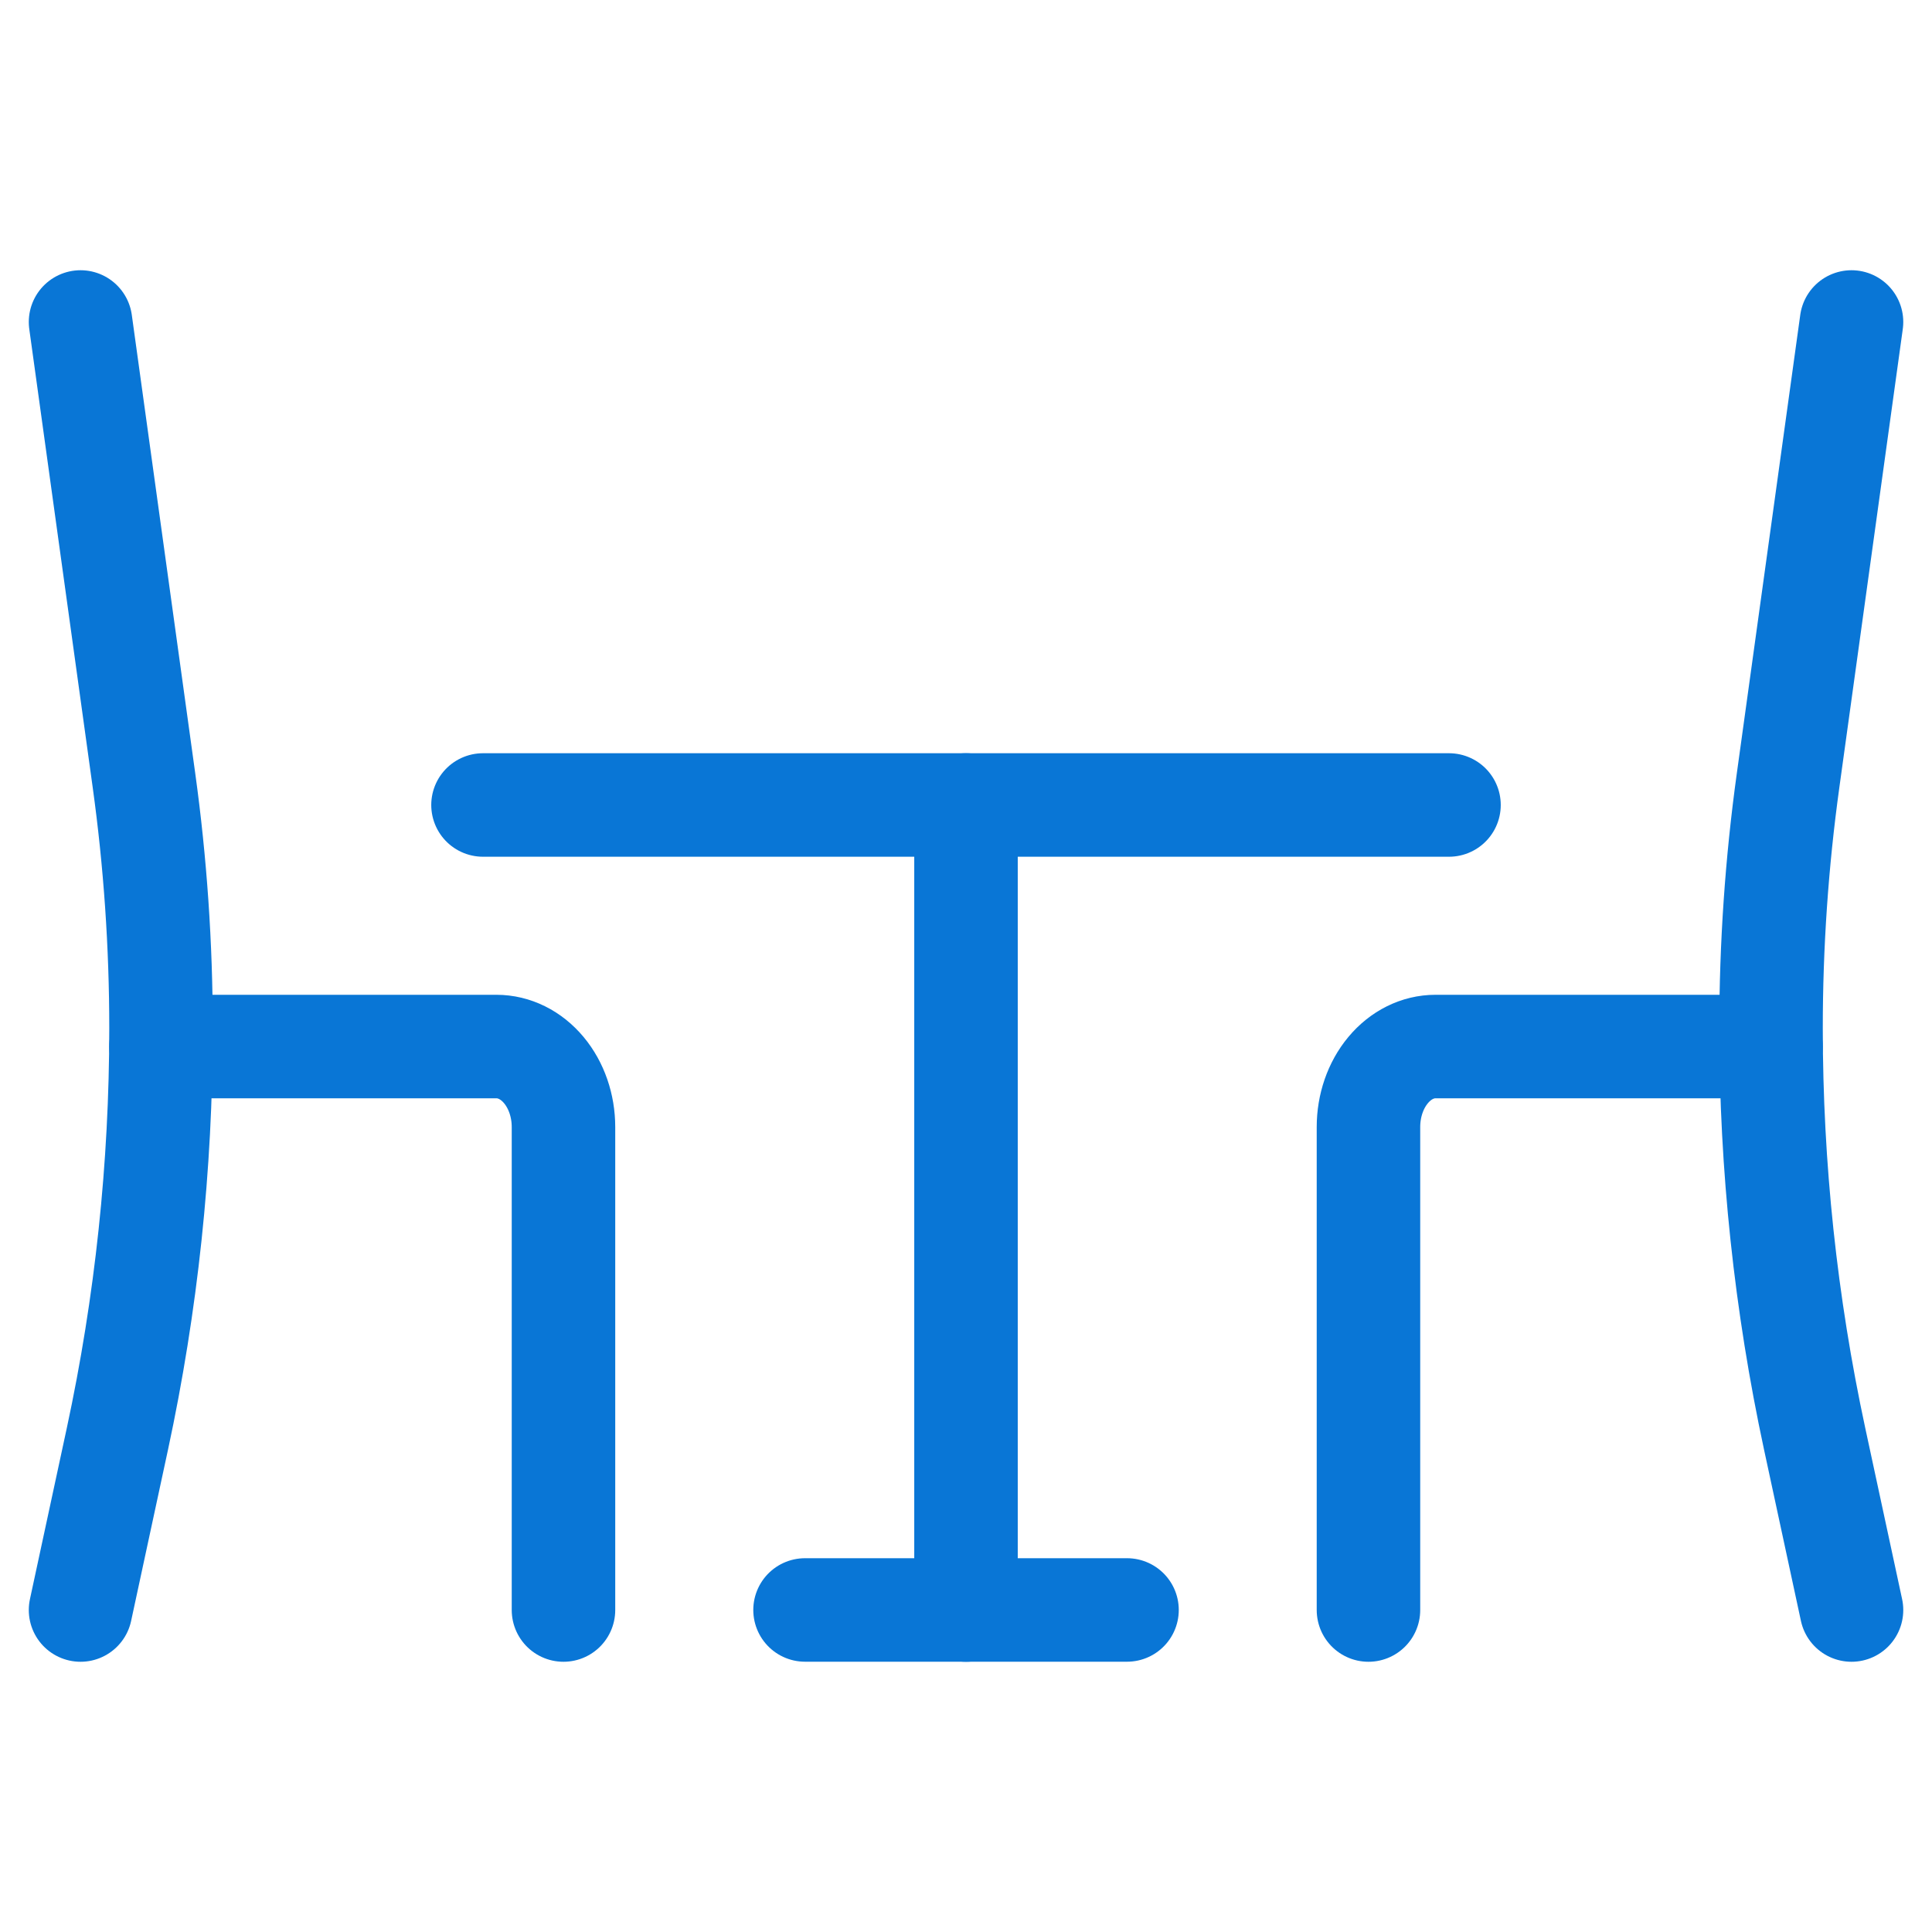 <svg width="35" height="35" viewBox="0 0 35 35" fill="none" xmlns="http://www.w3.org/2000/svg">
<path d="M1.459 5.833L2.608 14.136C2.814 15.624 2.917 17.126 2.917 18.629C2.917 21.13 2.652 23.624 2.127 26.066L1.459 29.167" stroke="#0976D6" stroke-width="1.875" stroke-linecap="round" stroke-linejoin="round"/>
<path d="M2.916 18.959H8.992C9.315 18.959 9.624 19.112 9.852 19.386C10.08 19.659 10.208 20.03 10.208 20.417V29.167" stroke="#0976D6" stroke-width="1.875" stroke-linecap="round" stroke-linejoin="round"/>
<path d="M17.5 29.167V14.583" stroke="#0976D6" stroke-width="1.875" stroke-linecap="round" stroke-linejoin="round"/>
<path d="M8.75 14.583H26.25" stroke="#0976D6" stroke-width="1.875" stroke-linecap="round" stroke-linejoin="round"/>
<path d="M14.584 29.166H20.417" stroke="#0976D6" stroke-width="1.875" stroke-linecap="round" stroke-linejoin="round"/>
<path d="M32.083 18.959H26.006C25.684 18.959 25.375 19.112 25.147 19.386C24.919 19.659 24.791 20.03 24.791 20.417V29.167" stroke="#0976D6" stroke-width="1.875" stroke-linecap="round" stroke-linejoin="round"/>
<path d="M33.542 5.833L32.393 14.136C32.187 15.624 32.084 17.126 32.084 18.629C32.084 21.13 32.349 23.624 32.874 26.066L33.542 29.167" stroke="#0976D6" stroke-width="1.875" stroke-linecap="round" stroke-linejoin="round"/>
</svg>
